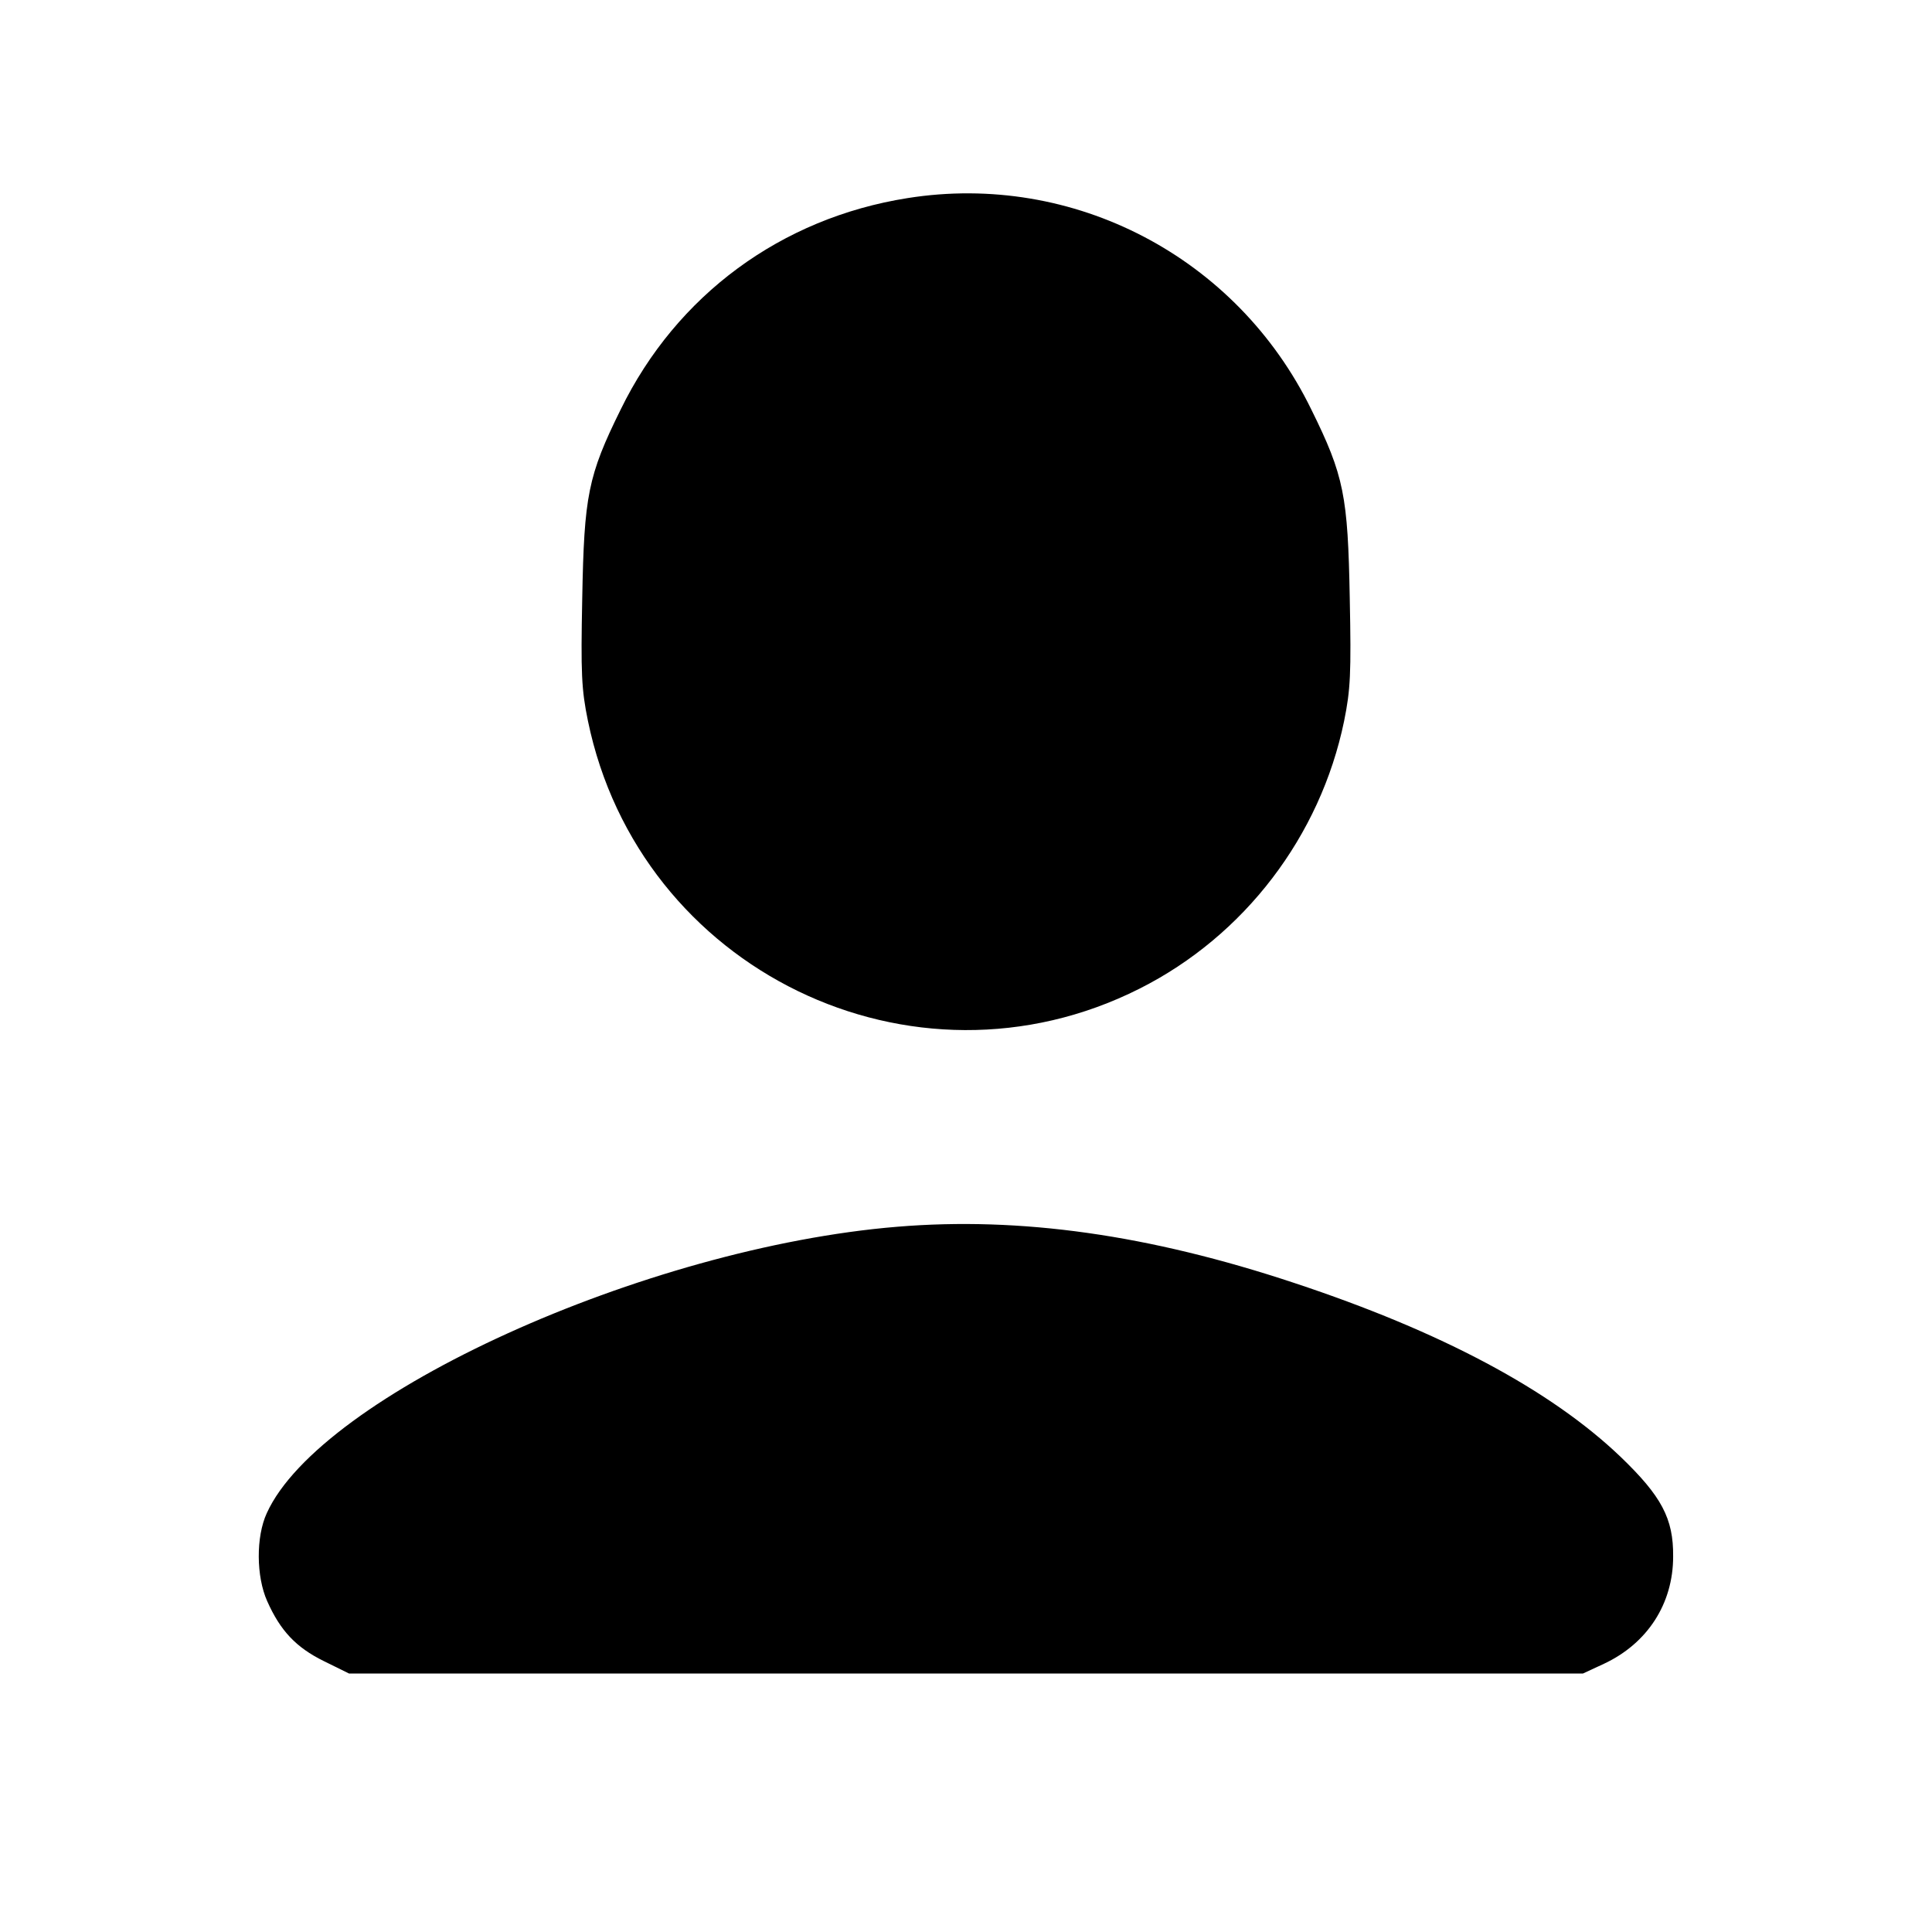 <?xml version="1.0" standalone="no"?>
<!DOCTYPE svg PUBLIC "-//W3C//DTD SVG 20010904//EN"
 "http://www.w3.org/TR/2001/REC-SVG-20010904/DTD/svg10.dtd">
<svg version="1.0" xmlns="http://www.w3.org/2000/svg"
 width="512pt" height="512pt" viewBox="0 0 512 512"
 preserveAspectRatio="xMidYMid meet">

<g transform="translate(0,512) scale(0.1,-0.1)"
fill="#000000" stroke="none">
<path d="M2405 4595 c-335 -53 -612 -257 -760 -560 -87 -176 -97 -229 -102
-500 -4 -200 -2 -242 15 -325 136 -661 861 -1013 1462 -710 278 140 479 404
542 709 17 84 19 125 15 326 -5 271 -15 324 -102 500 -197 404 -630 630 -1070
560z"/>
<path d="M2378 1869 c-669 -55 -1529 -446 -1671 -759 -29 -63 -28 -168 1 -233
35 -79 77 -123 150 -159 l67 -33 1635 0 1635 0 56 26 c115 54 183 159 183 284
1 101 -31 160 -139 264 -185 177 -475 332 -865 461 -385 128 -726 176 -1052
149z"/>
</g>
</svg>
